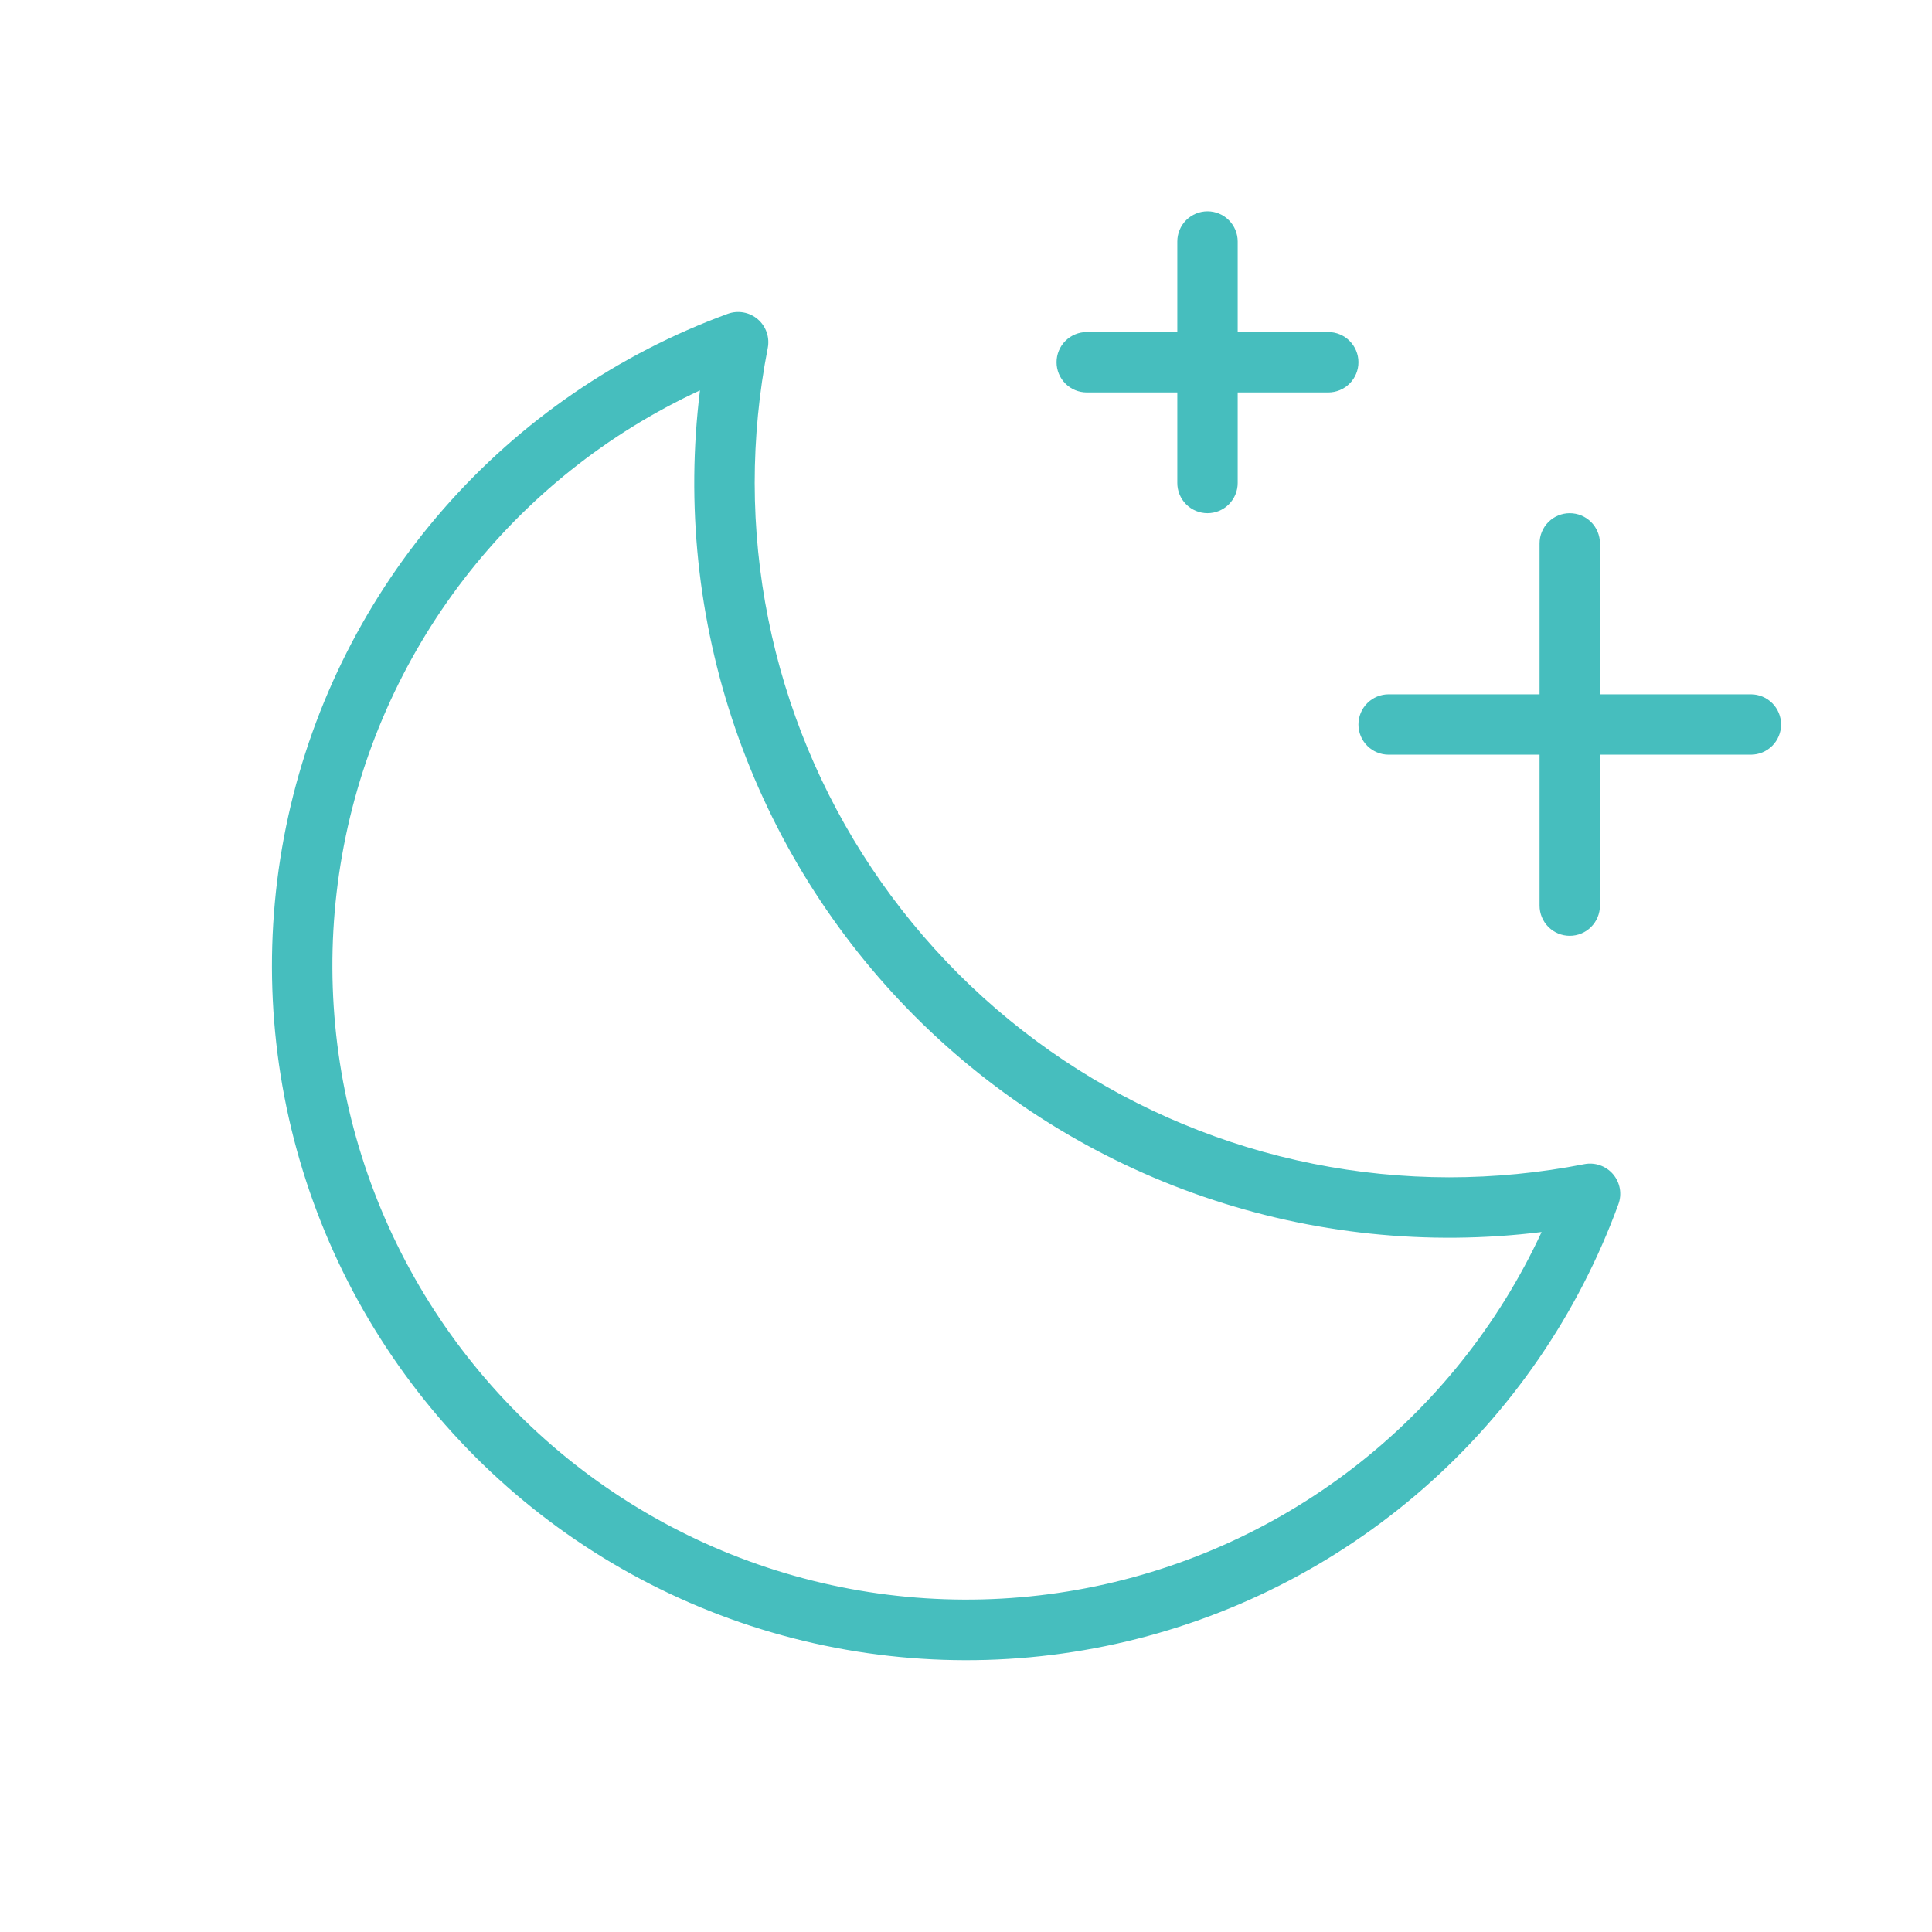 <svg xmlns="http://www.w3.org/2000/svg" width="256" height="256" viewBox="0 0 256 256" fill="none"><path d="M236 96C236 97.061 235.578 98.078 234.828 98.828C234.078 99.579 233.06 100 232 100H212V120C212 121.061 211.578 122.078 210.828 122.828C210.078 123.579 209.06 124 208 124C206.939 124 205.921 123.579 205.171 122.828C204.421 122.078 204 121.061 204 120V100H184C182.939 100 181.921 99.579 181.171 98.828C180.421 98.078 180 97.061 180 96C180 94.939 180.421 93.922 181.171 93.172C181.921 92.421 182.939 92 184 92H204V72C204 70.939 204.421 69.922 205.171 69.172C205.921 68.421 206.939 68 208 68C209.06 68 210.078 68.421 210.828 69.172C211.578 69.922 212 70.939 212 72V92H232C233.06 92 234.078 92.421 234.828 93.172C235.578 93.922 236 94.939 236 96ZM144 52H156V64C156 65.061 156.421 66.078 157.171 66.828C157.921 67.579 158.939 68 160 68C161.06 68 162.078 67.579 162.828 66.828C163.578 66.078 164 65.061 164 64V52H176C177.06 52 178.078 51.579 178.828 50.828C179.578 50.078 180 49.061 180 48C180 46.939 179.578 45.922 178.828 45.172C178.078 44.421 177.06 44 176 44H164V32C164 30.939 163.578 29.922 162.828 29.172C162.078 28.421 161.06 28 160 28C158.939 28 157.921 28.421 157.171 29.172C156.421 29.922 156 30.939 156 32V44H144C142.939 44 141.921 44.421 141.171 45.172C140.421 45.922 140 46.939 140 48C140 49.061 140.421 50.078 141.171 50.828C141.921 51.579 142.939 52 144 52ZM213.73 155.58C214.194 156.123 214.505 156.78 214.63 157.483C214.755 158.187 214.689 158.911 214.44 159.58C209.131 174.097 200.25 187.043 188.617 197.222C176.984 207.401 162.974 214.484 147.88 217.819C132.787 221.153 117.096 220.63 102.258 216.299C87.419 211.968 73.912 203.968 62.981 193.038C52.051 182.108 44.051 168.6 39.72 153.762C35.389 138.923 34.867 123.233 38.201 108.139C41.535 93.046 48.619 79.035 58.798 67.403C68.976 55.769 81.922 46.889 96.439 41.58C97.106 41.337 97.826 41.277 98.524 41.404C99.222 41.531 99.873 41.842 100.412 42.304C100.95 42.766 101.356 43.363 101.587 44.033C101.819 44.704 101.868 45.424 101.73 46.12C100.578 52.01 99.999 57.998 99.999 64C100.026 88.392 109.727 111.777 126.975 129.025C144.223 146.272 167.608 155.974 192 156C198.012 155.999 204.01 155.416 209.91 154.26C210.606 154.121 211.327 154.17 211.999 154.402C212.67 154.634 213.267 155.041 213.73 155.58ZM204.27 163.25C189.178 165.117 173.859 163.517 159.479 158.573C145.099 153.629 132.035 145.47 121.282 134.717C110.53 123.964 102.371 110.901 97.427 96.521C92.482 82.14 90.883 66.822 92.749 51.73C80.478 57.412 69.76 65.973 61.506 76.685C53.252 87.397 47.706 99.943 45.34 113.257C42.974 126.572 43.857 140.261 47.915 153.161C51.973 166.06 59.085 177.79 68.647 187.352C78.21 196.914 89.939 204.027 102.839 208.084C115.739 212.142 129.428 213.025 142.742 210.659C156.057 208.293 168.603 202.747 179.315 194.493C190.027 186.239 198.587 175.521 204.27 163.25Z" fill="#46BEBE"></path></svg>